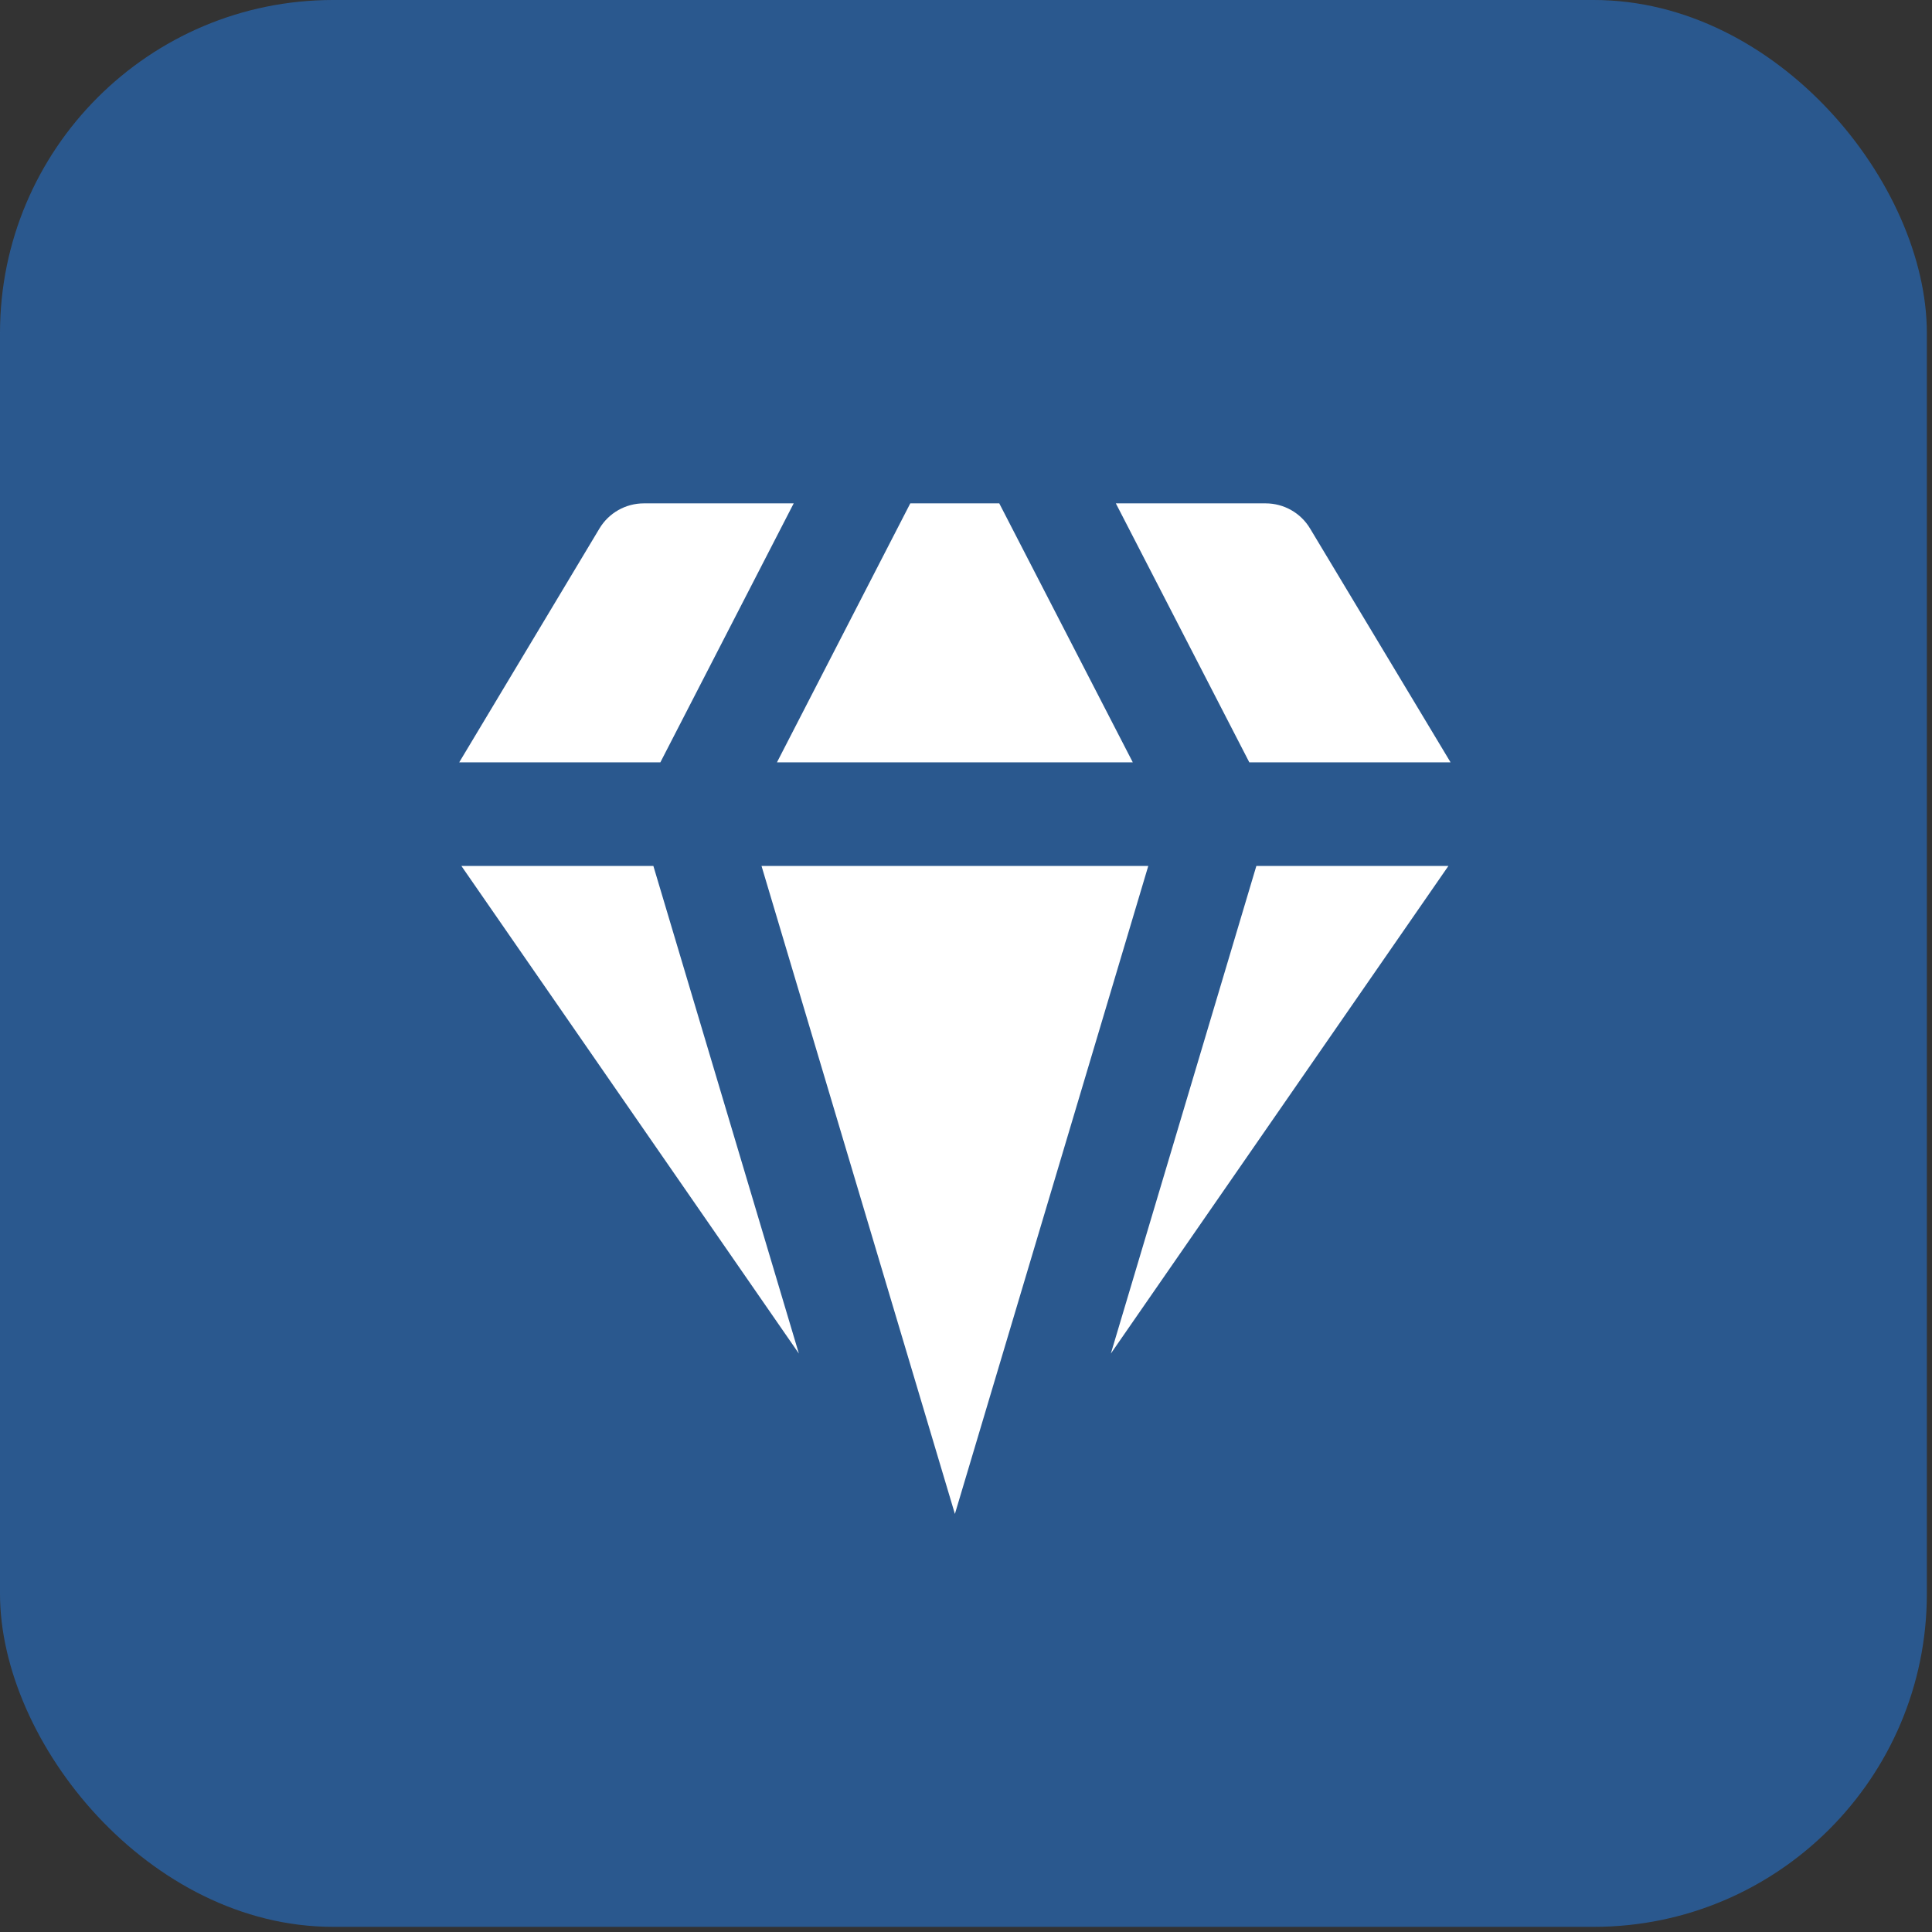 <?xml version="1.0" encoding="UTF-8"?> <svg xmlns="http://www.w3.org/2000/svg" width="87" height="87" viewBox="0 0 87 87" fill="none"><rect x="0" y="0" width="87" height="87" fill="#333333" stroke="none"/><rect width="86.768" height="86.768" rx="15" fill="#256FC6" fill-opacity="0.62"></rect><path d="M51.708 38.995H34.292L43 68.174L51.708 38.995Z" fill="white"></path><path d="M51.011 34.329L44.998 22.667H40.991L34.987 34.329H51.011Z" fill="white"></path><path d="M35.974 60.952L29.422 38.995H20.777L35.974 60.952Z" fill="white"></path><path d="M56.575 38.995L50.023 60.952L65.223 38.995H56.575Z" fill="white"></path><path d="M56.258 34.329H65.321L58.993 23.798C58.573 23.096 57.812 22.667 56.993 22.667H50.248L56.258 34.329Z" fill="white"></path><path d="M29.737 34.329L35.741 22.667H28.993C28.174 22.667 27.413 23.098 26.993 23.801L20.679 34.329H29.737Z" fill="white"></path></svg> 